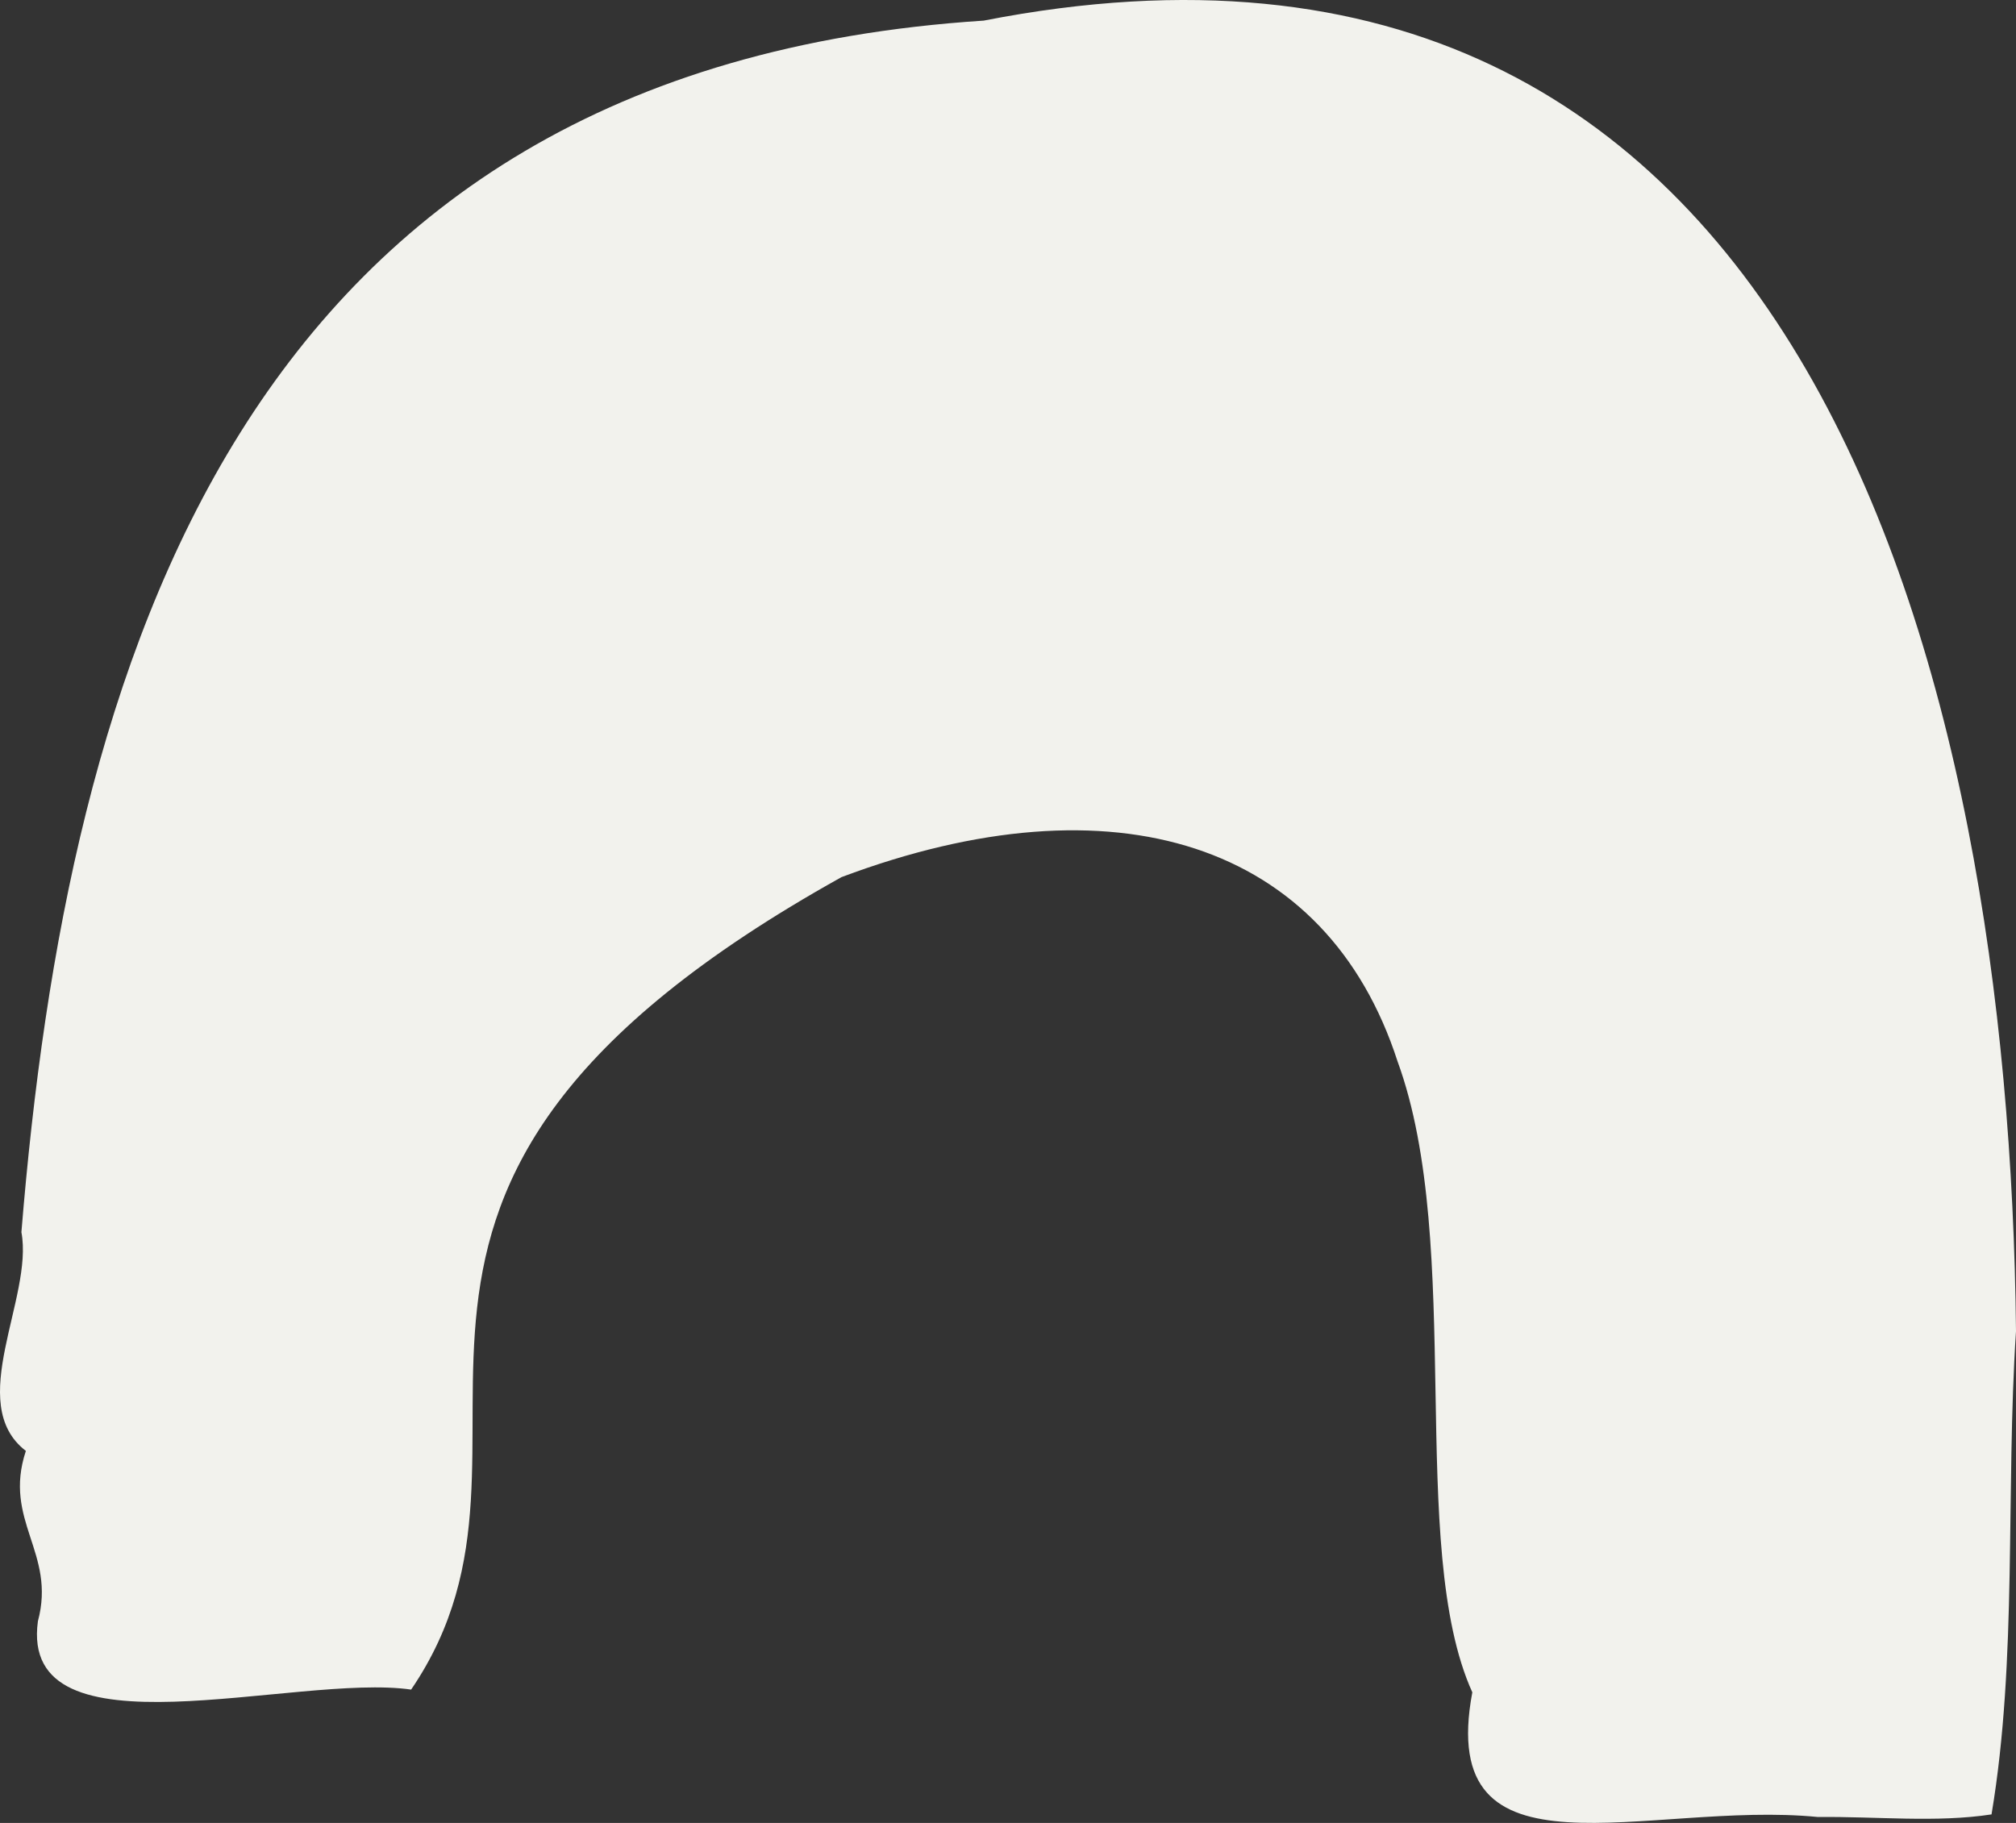 <svg xmlns="http://www.w3.org/2000/svg" xmlns:xlink="http://www.w3.org/1999/xlink" width="309.557" height="279.955" viewBox="0 0 309.557 279.955"><rect x="0" y="0" width="309.557" height="279.955" fill="#333333" stroke="none"/><defs><clipPath id="clip-path"><rect id="&#x9577;&#x65B9;&#x5F62;_23" data-name="&#x9577;&#x65B9;&#x5F62; 23" width="309.557" height="279.955" fill="#f2f2ed"></rect></clipPath></defs><g id="&#x30B0;&#x30EB;&#x30FC;&#x30D7;_39" data-name="&#x30B0;&#x30EB;&#x30FC;&#x30D7; 39" transform="translate(0 0)"><g id="&#x30B0;&#x30EB;&#x30FC;&#x30D7;_38" data-name="&#x30B0;&#x30EB;&#x30FC;&#x30D7; 38" transform="translate(0 0)" clip-path="url(#clip-path)"><path id="&#x30D1;&#x30B9;_258" data-name="&#x30D1;&#x30B9; 258" d="M309.556,204.437c-1.012-100.72-32.077-226.016-158.51-201.27C36.5,10.576,10.351,102.618,3.286,189.228c1.889,10.094-8.775,26.321.684,33.593-3.565,10.77,4.686,15.587,1.85,26.155-2.959,21.514,39.6,7.942,57.308,10.5C89.543,220.716,41.7,183.432,129.218,134.7c41.928-15.75,74.5-5.308,85.374,28.294,10.366,28.339,1.354,74.557,11.482,96.9-5.675,30.225,26.918,16.574,53.073,19.149,9.058-.1,18.138.9,26.651-.4,4.008-23.874,2.147-49.517,3.758-74.212" transform="translate(0.001 0)" fill="#f2f2ed" fill-rule="evenodd"></path></g></g></svg>